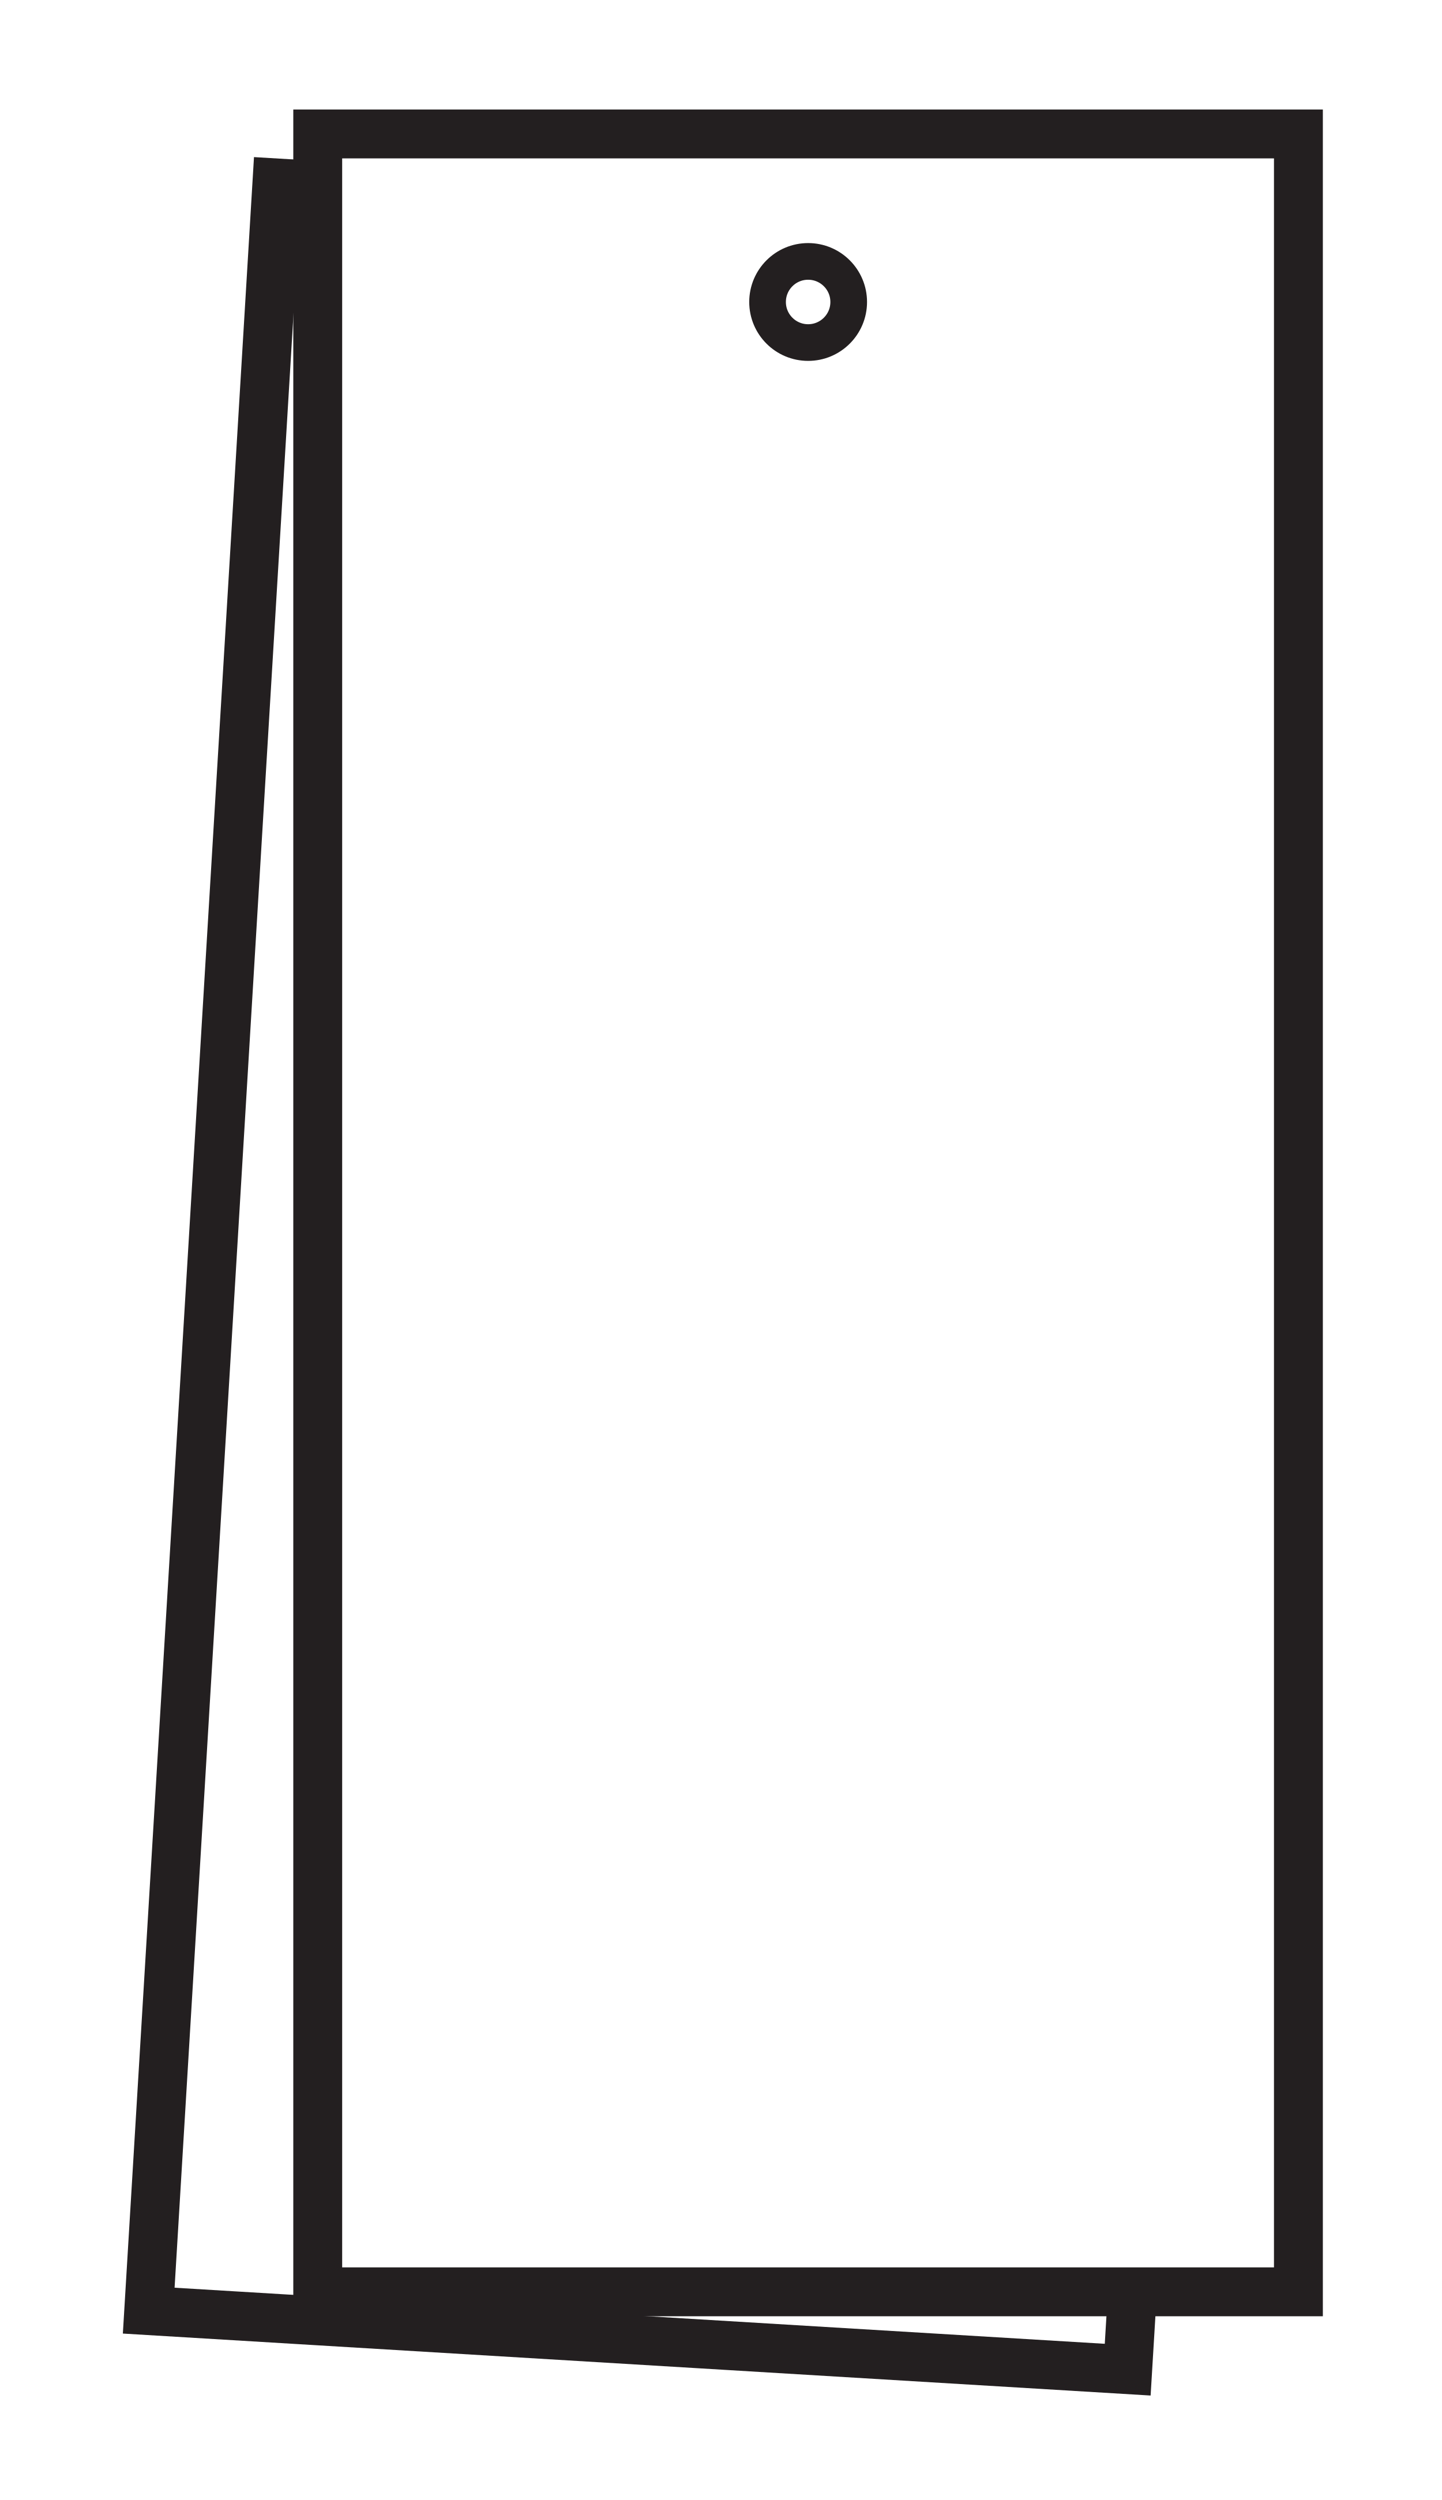 <svg id="Layer_1" data-name="Layer 1" xmlns="http://www.w3.org/2000/svg" viewBox="0 0 118 204.55"><defs><style>.cls-1,.cls-2{fill:none;stroke:#231f20;stroke-miterlimit:10;}.cls-1{stroke-width:4px;}.cls-2{stroke-width:3px;}</style></defs><title>Eco_Aware_1</title><polyline class="cls-1" points="92.66 187.61 92.28 193.9 12.17 189.07 22.66 14.97 25.86 15.16"/><circle class="cls-2" cx="66.13" cy="24.71" r="3.32"/><rect class="cls-1" x="26" y="10.96" width="80.25" height="176.57"/></svg>